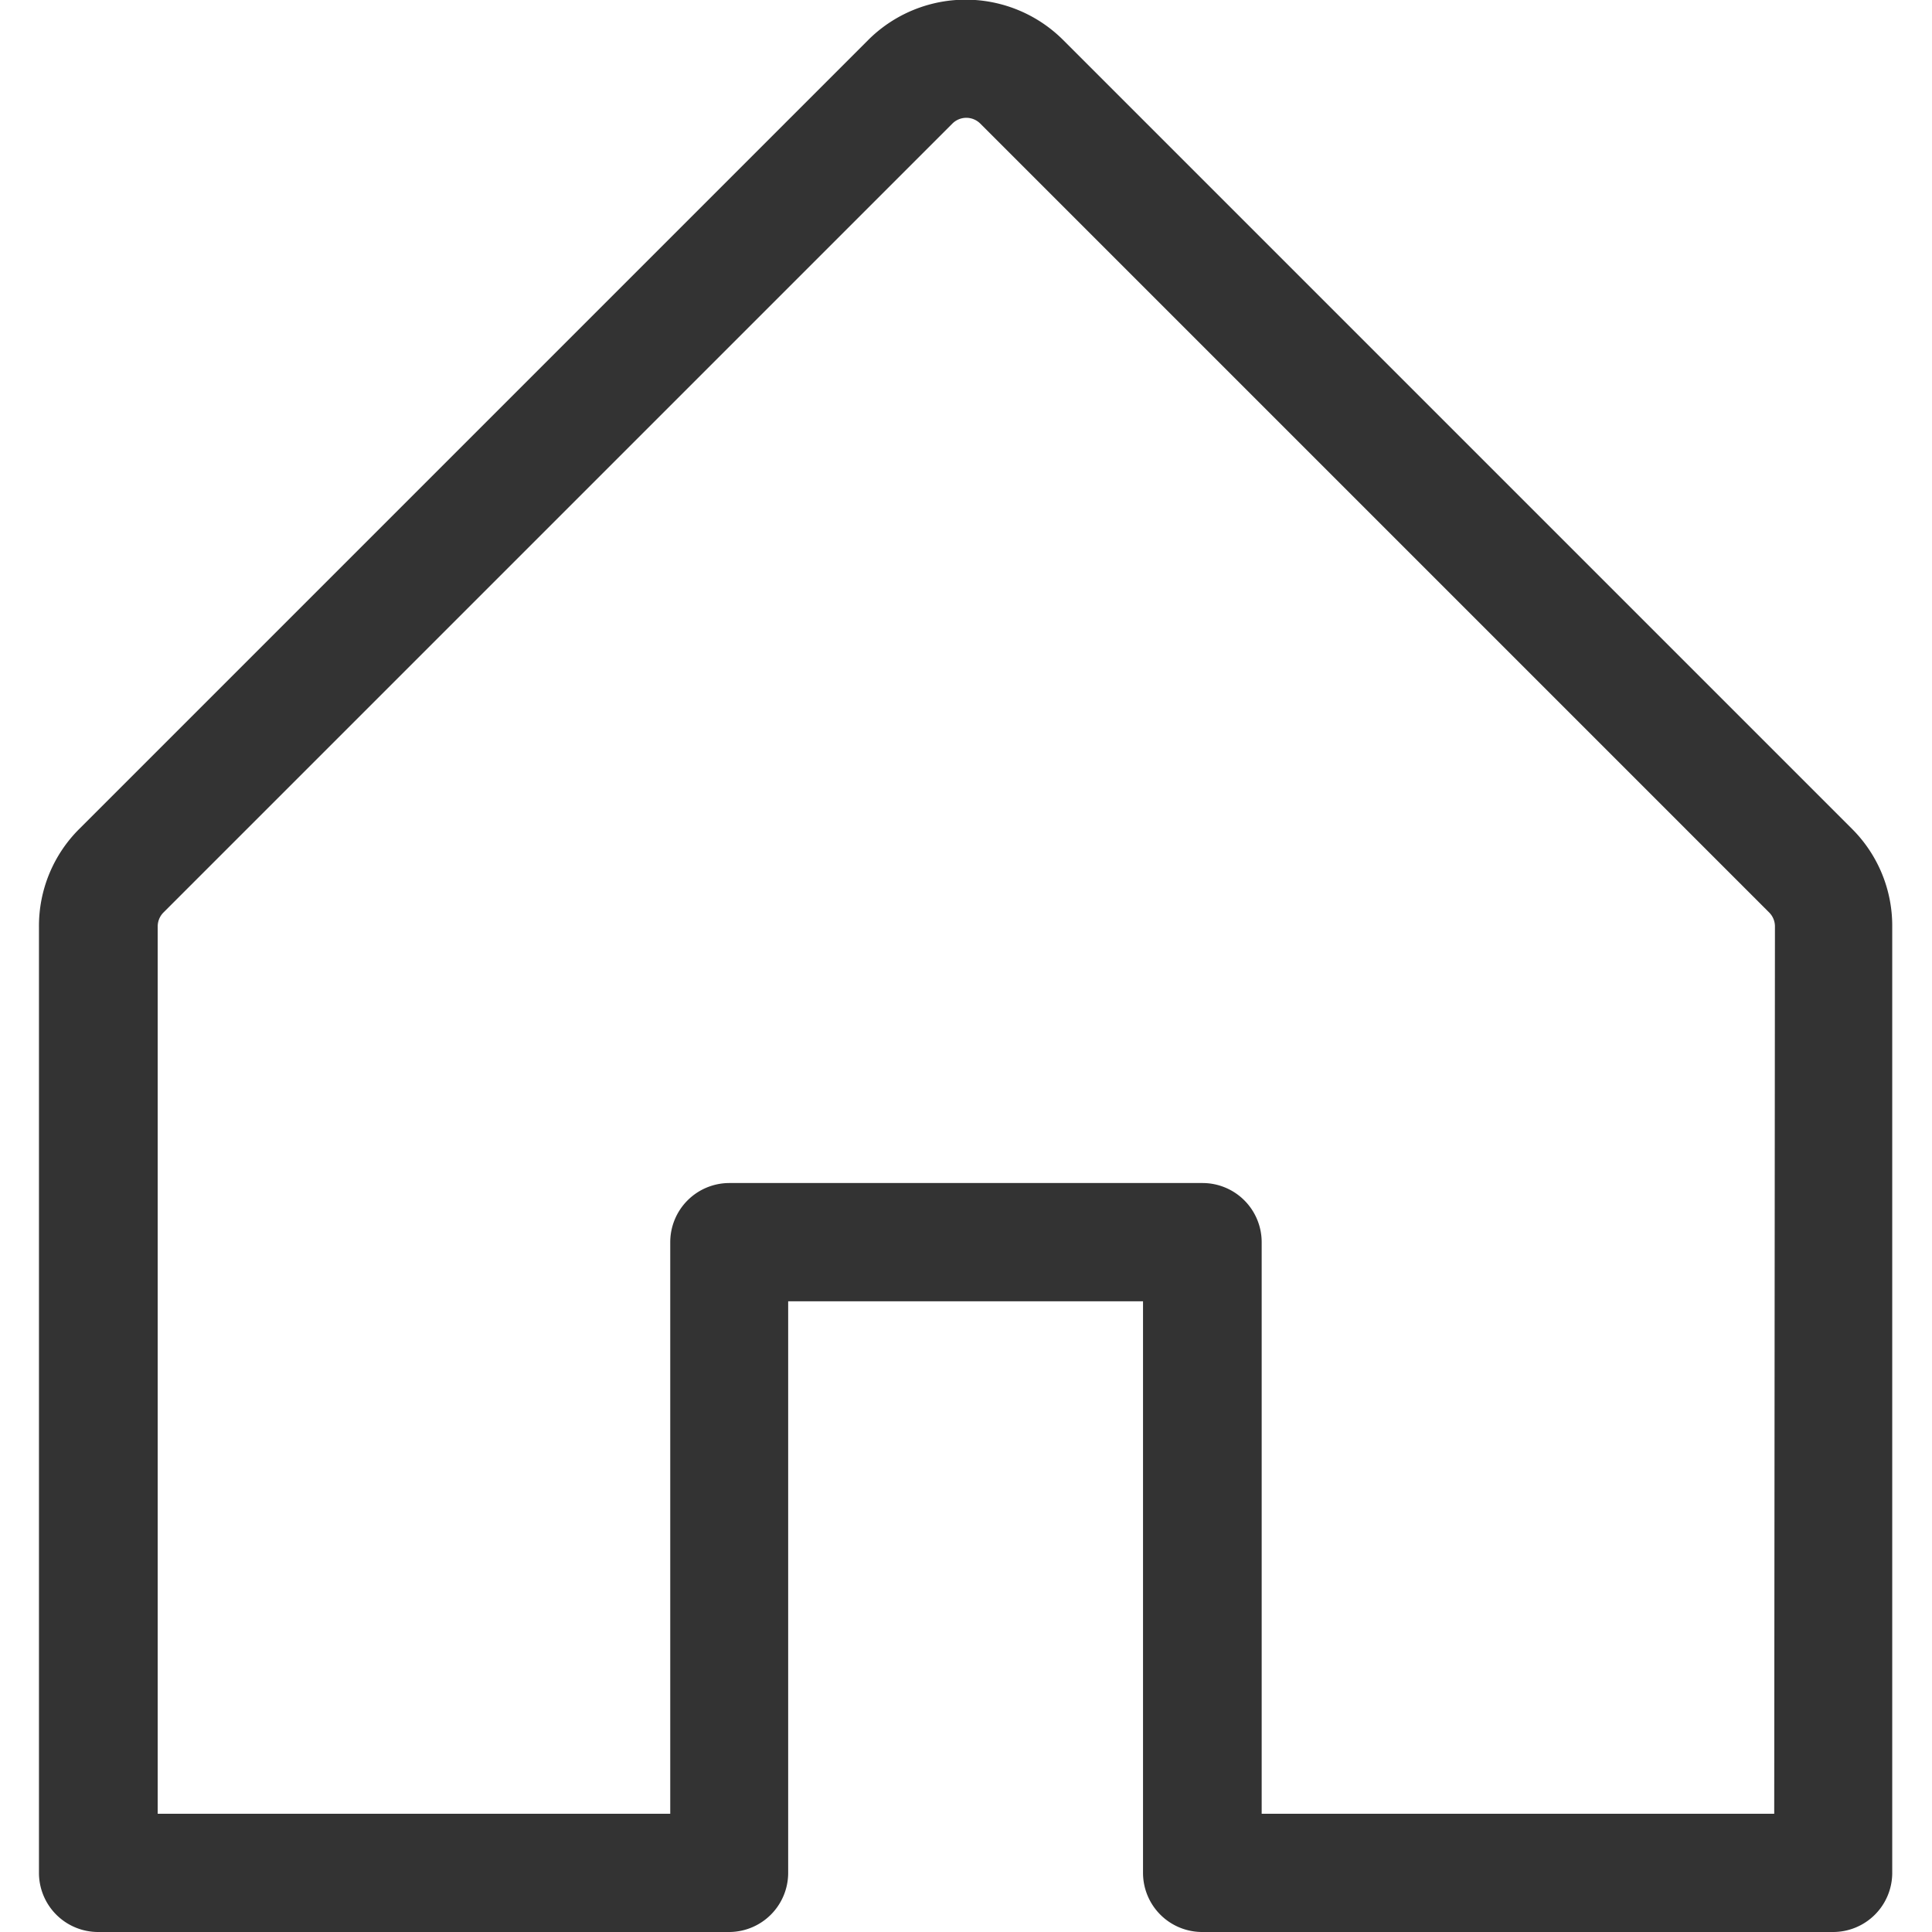 <svg xmlns="http://www.w3.org/2000/svg" xmlns:xlink="http://www.w3.org/1999/xlink" width="24" height="24" viewBox="0 0 24 24">
  <defs>
    <clipPath id="clip-path">
      <rect id="長方形_9333" data-name="長方形 9333" width="24" height="24" transform="translate(1387 166)" fill="#333"/>
    </clipPath>
  </defs>
  <g id="マスクグループ_262" data-name="マスクグループ 262" transform="translate(-1387 -166)" clip-path="url(#clip-path)">
    <path id="house-light" d="M25.988,12.951l-9.8-9.8a1.714,1.714,0,0,0-2.424,0l-9.8,9.8a1.7,1.7,0,0,0-.5,1.212V25.918a.735.735,0,0,0,.735.735h7.837a.735.735,0,0,0,.735-.735v-7.1h4.408v7.1a.735.735,0,0,0,.735.735h7.837a.735.735,0,0,0,.735-.735V14.163A1.7,1.7,0,0,0,25.988,12.951ZM25.02,25.184H18.653v-7.1a.735.735,0,0,0-.735-.735H12.041a.735.735,0,0,0-.735.735v7.1H4.939V14.163a.245.245,0,0,1,.071-.174l9.8-9.8a.245.245,0,0,1,.348,0l9.8,9.8a.245.245,0,0,1,.071.174Z" transform="translate(1384.02 163.347)" fill="#333"/>
  </g>
</svg>
